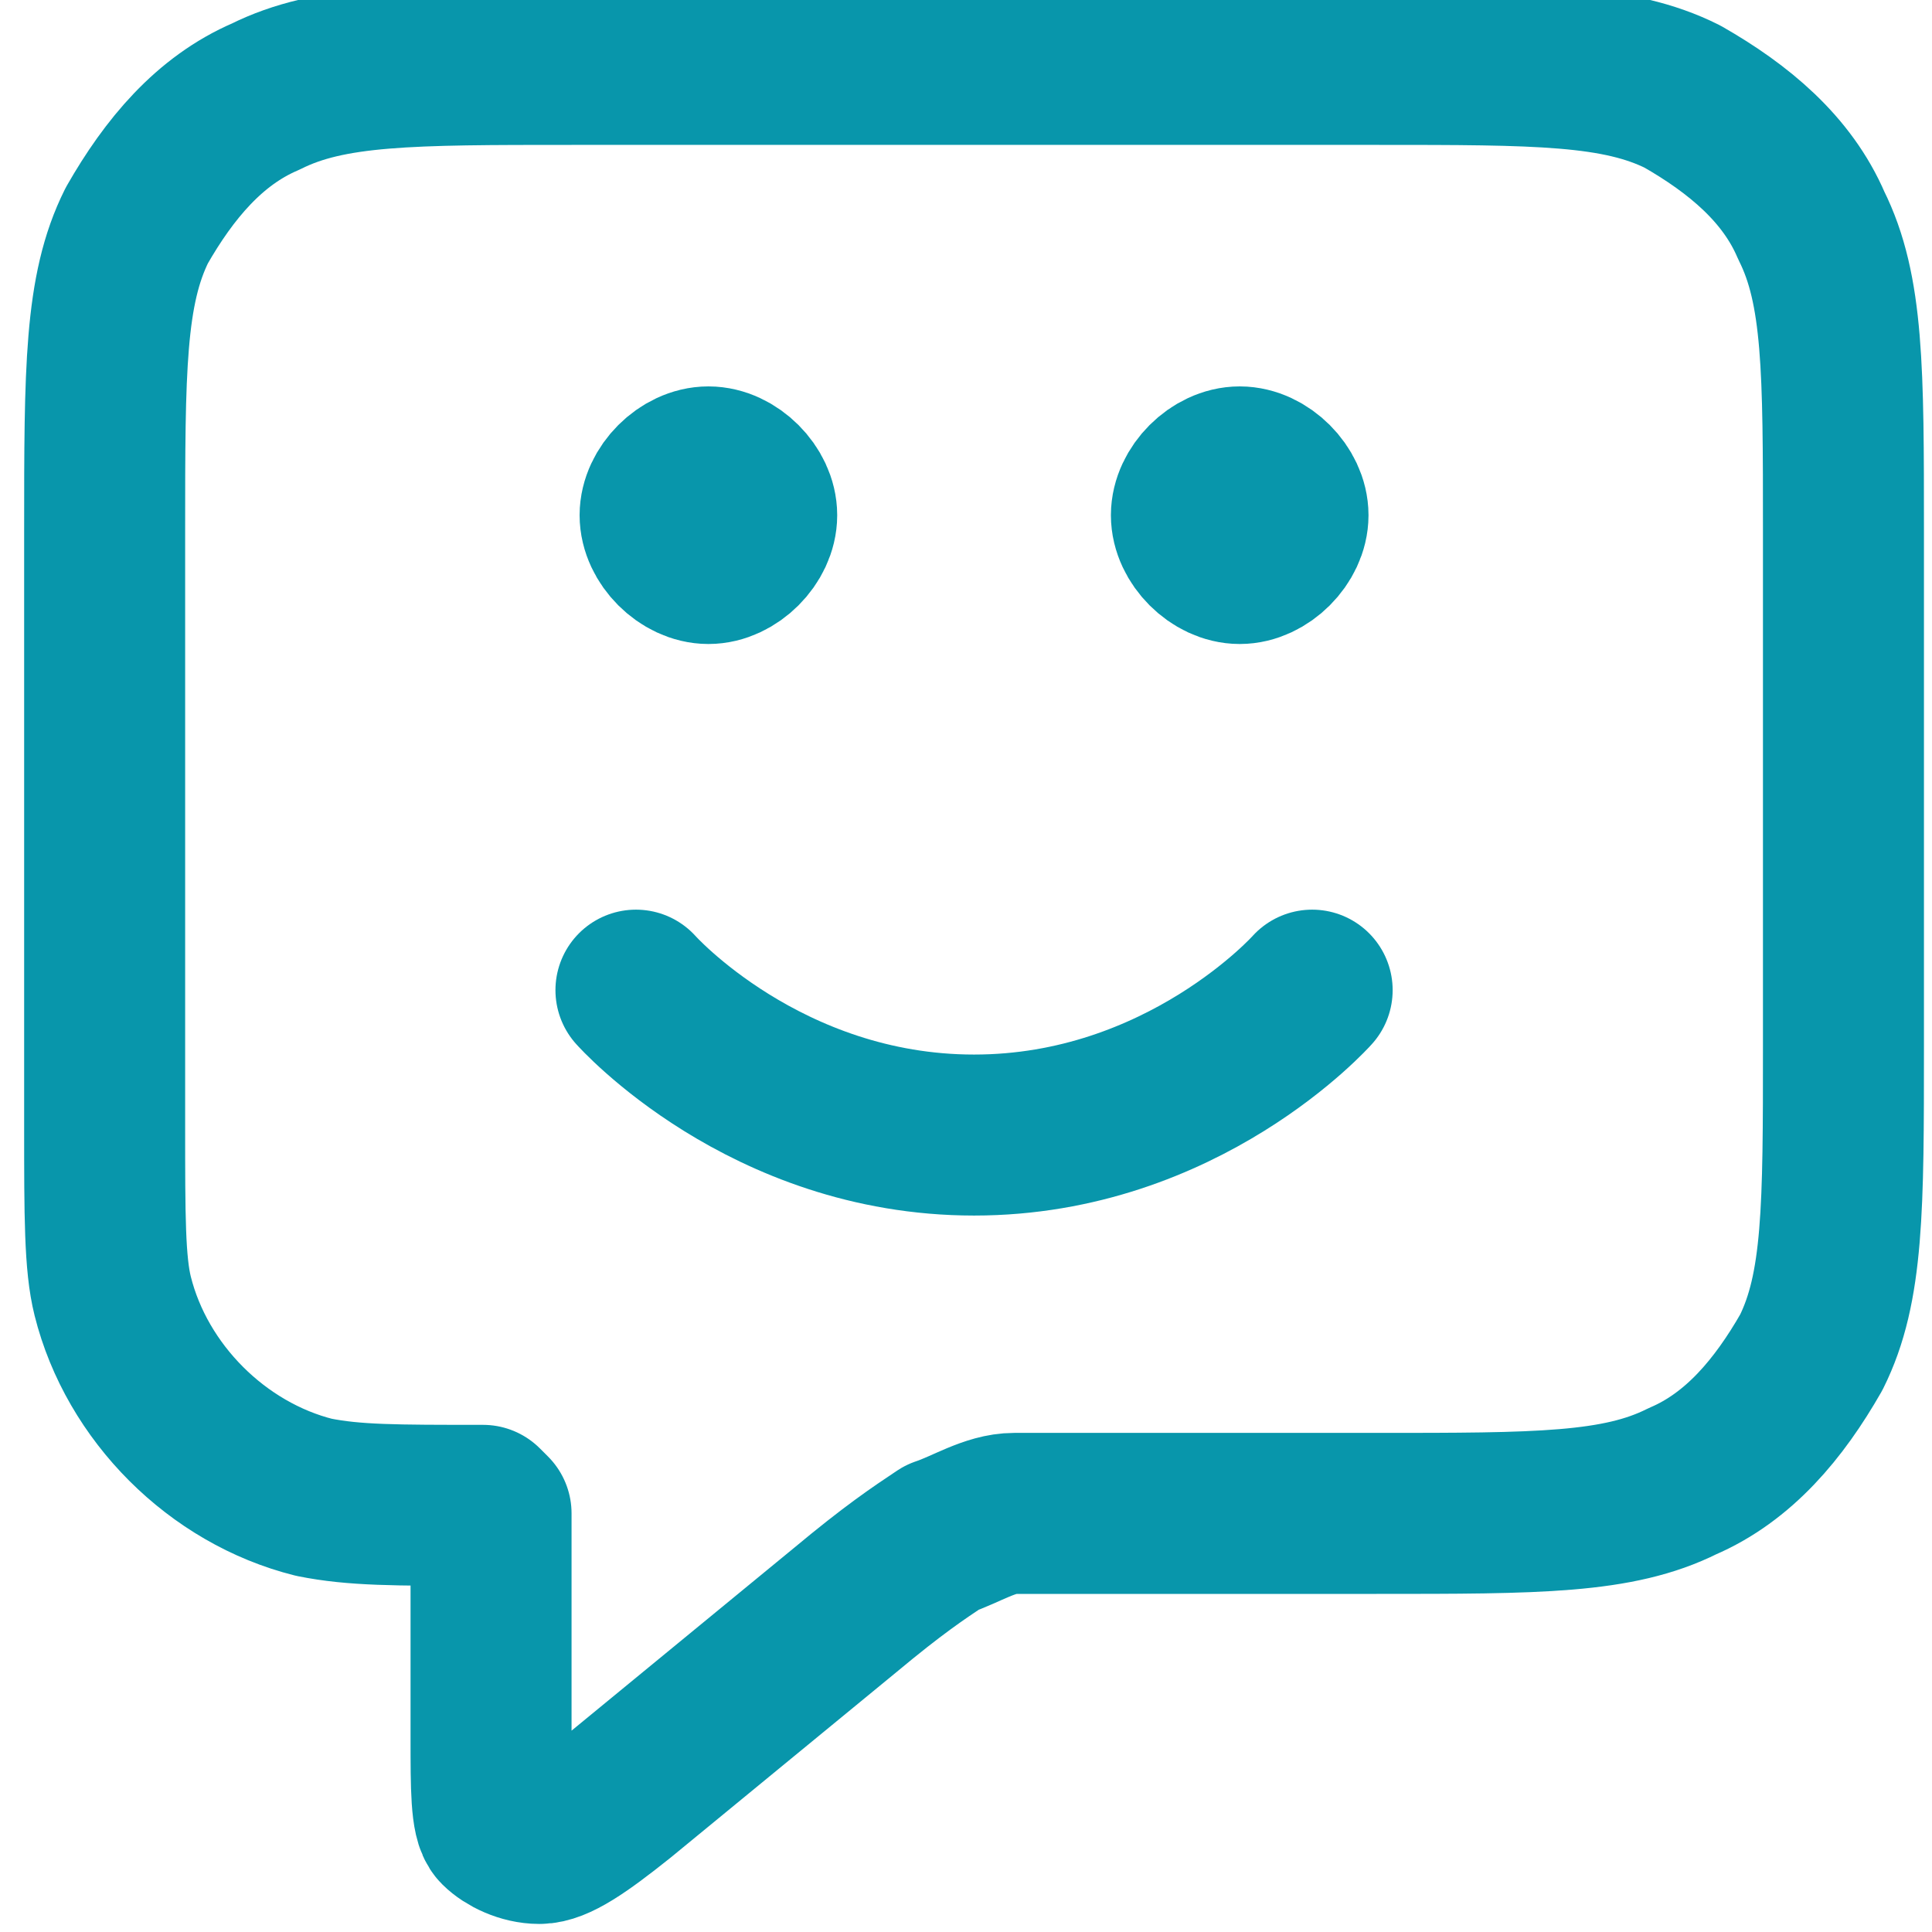 <?xml version="1.0" encoding="UTF-8"?>
<svg id="Layer_1" xmlns="http://www.w3.org/2000/svg" version="1.1" viewBox="0 0 24 24">
  <!-- Generator: Adobe Illustrator 29.6.1, SVG Export Plug-In . SVG Version: 2.1.1 Build 9)  -->
  <defs>
    <style>
      .st0 {
        fill: none;
        stroke: #0896ab;
        stroke-linecap: round;
        stroke-linejoin: round;
        stroke-width: 2px;
      }
    </style>
  </defs>
  <path class="st0" d="M7.9,12.3s1.6,1.8,4.2,1.8,4.2-1.8,4.2-1.8M15.4,6.4h0M8.8,6.4h0M6.1,18.8v2.8c0,.6,0,1,.1,1.1.1.1.3.2.5.2.2,0,.5-.2,1-.6l2.8-2.3c.6-.5.9-.7,1.2-.9.3-.1.6-.3.9-.3.4,0,.7,0,1.5,0h3c2,0,3,0,3.8-.4.7-.3,1.2-.9,1.6-1.6.4-.8.4-1.8.4-3.8v-6.4c0-2,0-3-.4-3.8-.3-.7-.9-1.2-1.6-1.6-.8-.4-1.8-.4-3.8-.4H7.1c-2,0-3,0-3.8.4-.7.3-1.2.9-1.6,1.6-.4.8-.4,1.8-.4,3.8v7.4c0,1.1,0,1.7.1,2.1.3,1.2,1.3,2.2,2.5,2.5.5.1,1,.1,2.1.1ZM16,6.4c0,.3-.3.6-.6.6s-.6-.3-.6-.6.3-.6.6-.6.6.3.6.6ZM9.4,6.4c0,.3-.3.6-.6.6s-.6-.3-.6-.6.3-.6.6-.6.6.3.6.6Z"/>
</svg>